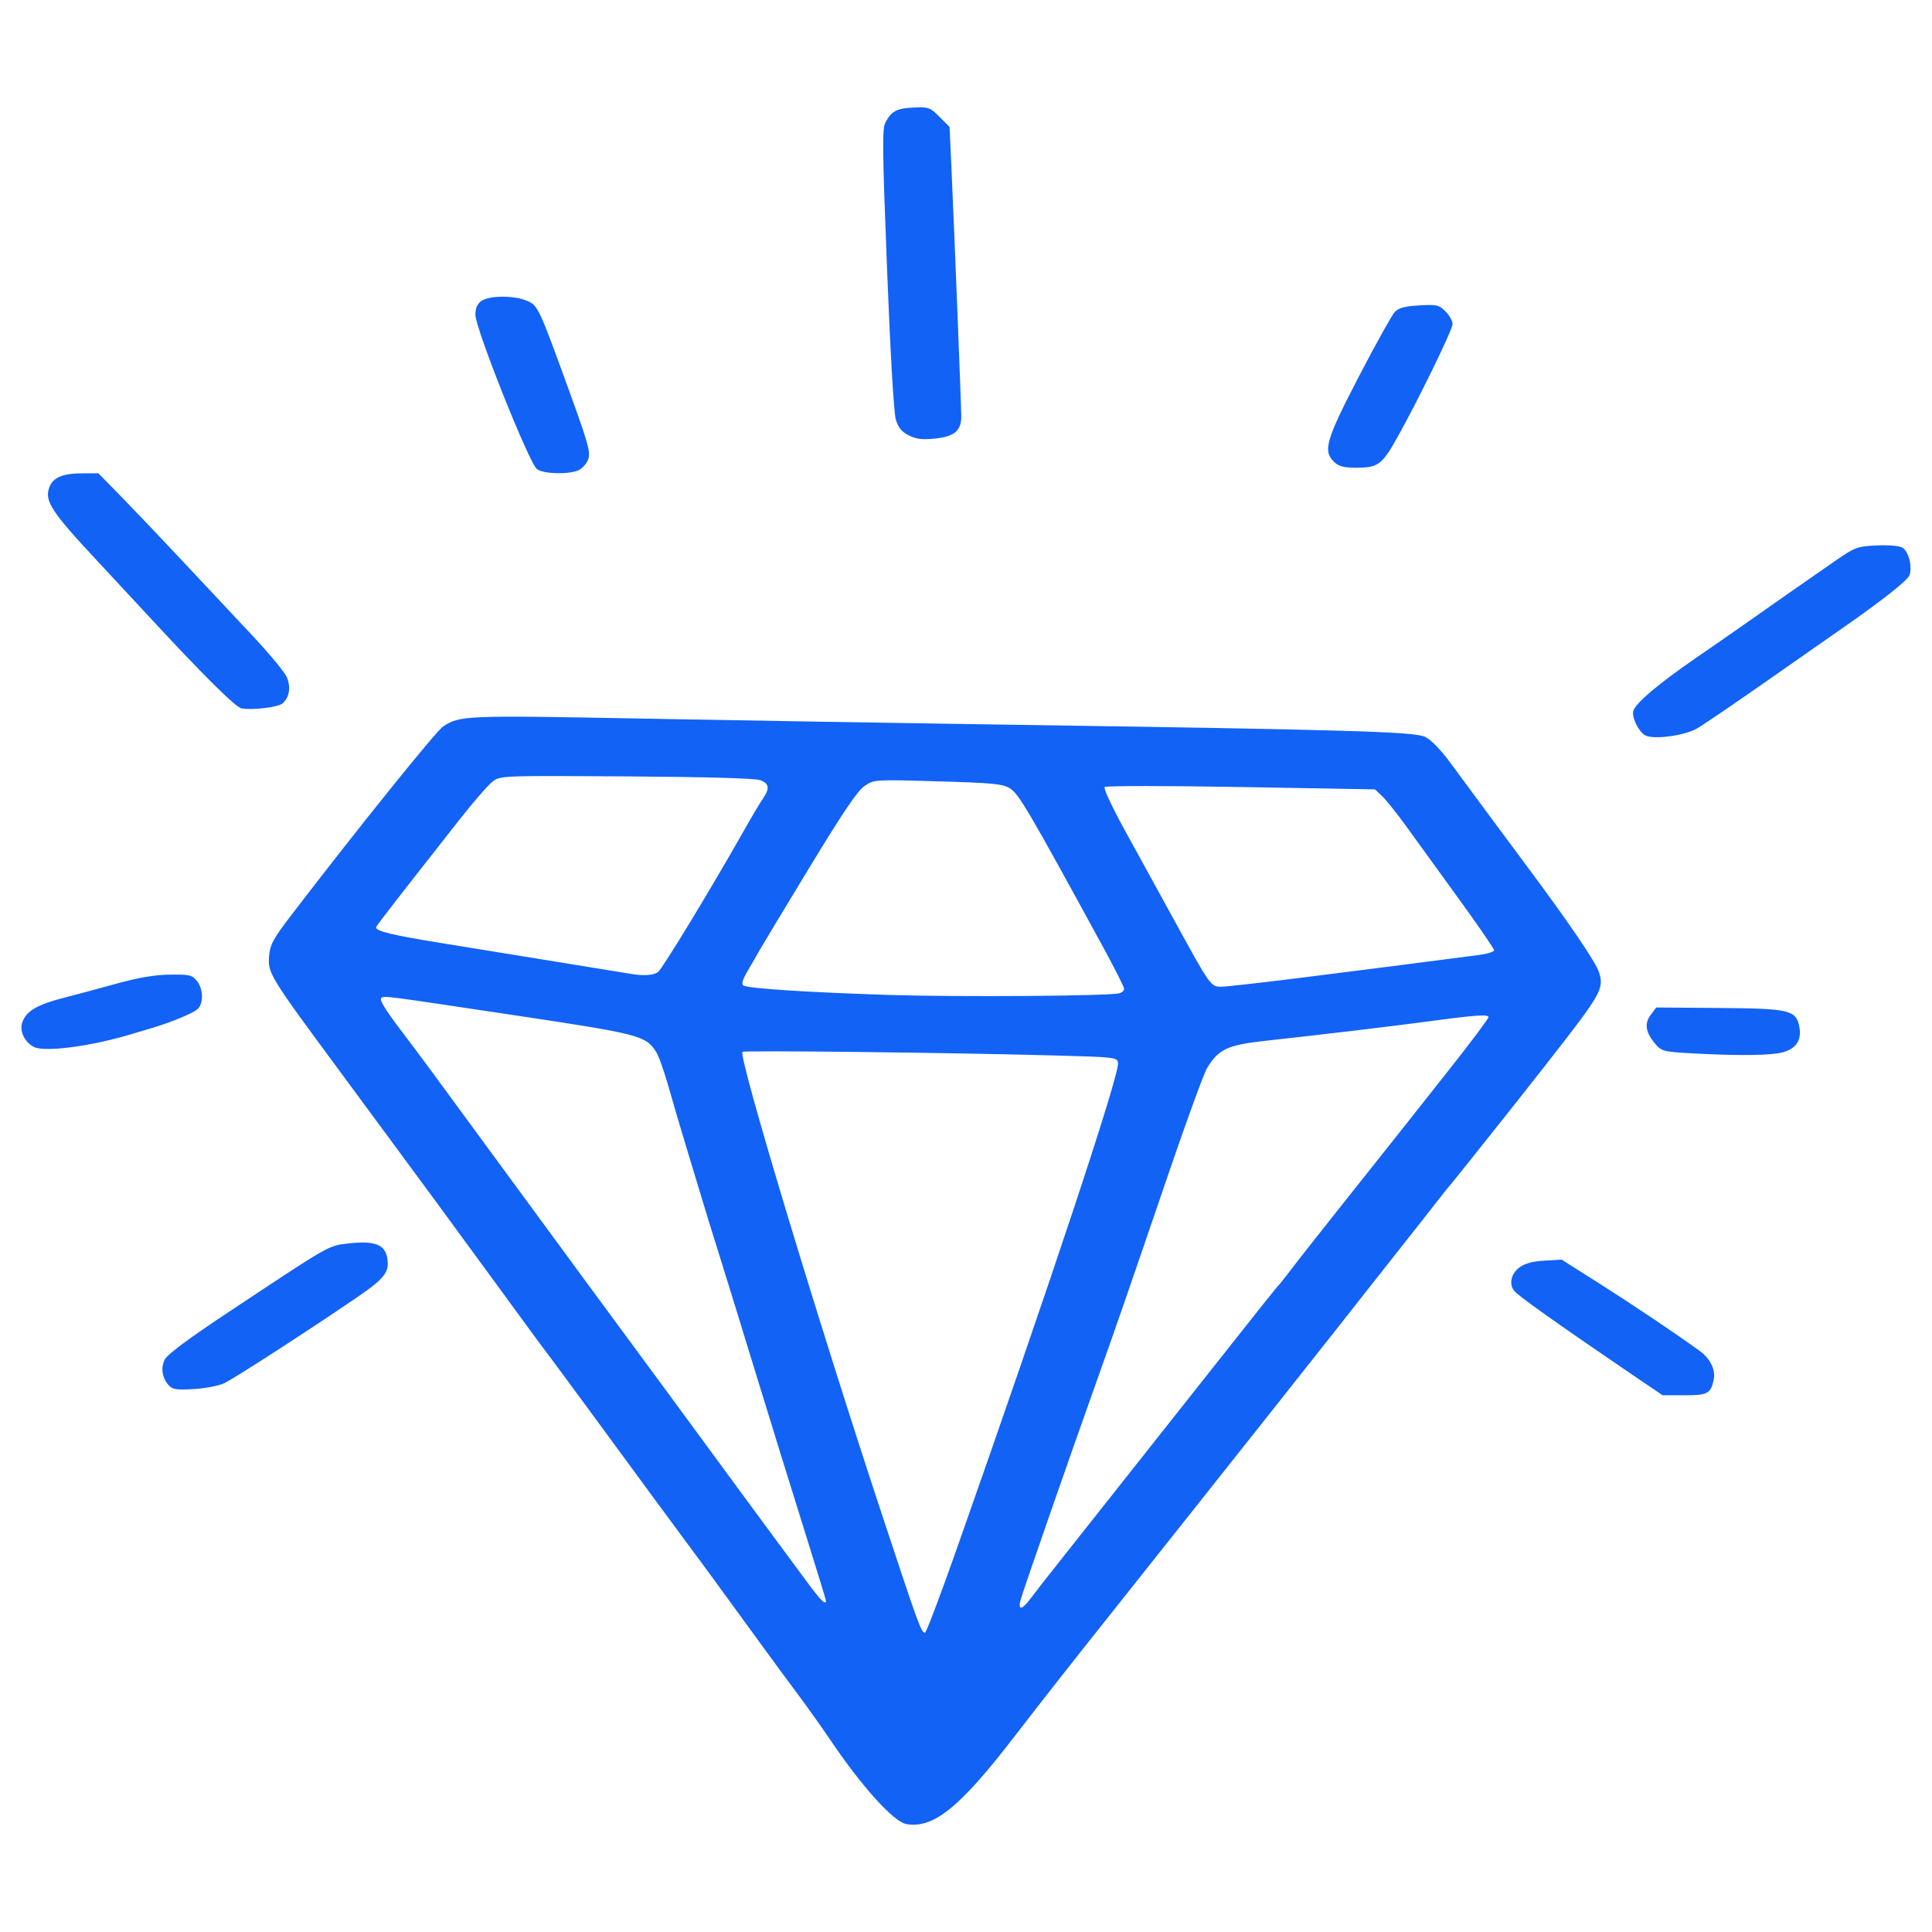 <?xml version="1.0" encoding="UTF-8" standalone="no"?>
<svg
   width="36"
   height="36"
   viewBox="0 0 36 36"
   fill="none"
   version="1.1"
   id="svg1"
   sodipodi:docname="category_2_12.svg"
   inkscape:version="1.3.2 (091e20ef0f, 2023-11-25, custom)"
   xmlns:inkscape="http://www.inkscape.org/namespaces/inkscape"
   xmlns:sodipodi="http://sodipodi.sourceforge.net/DTD/sodipodi-0.dtd"
   xmlns="http://www.w3.org/2000/svg"
   xmlns:svg="http://www.w3.org/2000/svg">
  <defs
     id="defs1" />
  <sodipodi:namedview
     id="namedview1"
     pagecolor="#ffffff"
     bordercolor="#000000"
     borderopacity="0.25"
     inkscape:showpageshadow="2"
     inkscape:pageopacity="0.0"
     inkscape:pagecheckerboard="0"
     inkscape:deskcolor="#d1d1d1"
     inkscape:zoom="7.8960257"
     inkscape:cx="-17.857085"
     inkscape:cy="6.5855915"
     inkscape:window-width="1920"
     inkscape:window-height="1008"
     inkscape:window-x="0"
     inkscape:window-y="0"
     inkscape:window-maximized="1"
     inkscape:current-layer="svg1" />
  <path
     style="fill:#0d5ef4;stroke-width:0.051;fill-opacity:0.976"
     d="m 16.883,33.987 c -0.232,-0.041 -0.829,-0.702 -1.406,-1.558 -0.162,-0.24 -0.433,-0.622 -0.603,-0.849 -0.169,-0.226 -0.434,-0.585 -0.588,-0.797 -1.039,-1.427 -1.26,-1.729 -1.297,-1.775 -0.041,-0.051 -1.317,-1.785 -1.967,-2.673 -0.354,-0.484 -0.846,-1.149 -0.915,-1.236 -0.022,-0.028 -0.411,-0.558 -0.863,-1.178 C 8.302,22.632 7.935,22.132 6.364,20.005 5.011,18.174 4.987,18.135 5.015,17.808 c 0.018,-0.211 0.076,-0.316 0.425,-0.772 1.237,-1.614 2.685,-3.413 2.818,-3.5 0.313,-0.205 0.412,-0.209 3.724,-0.146 1.747,0.033 4.763,0.083 6.701,0.112 6.442,0.095 7.667,0.131 7.87,0.228 0.111,0.053 0.287,0.233 0.463,0.471 0.339,0.461 0.969,1.312 1.442,1.948 0.784,1.053 1.285,1.79 1.339,1.972 0.093,0.311 0.048,0.389 -1.002,1.731 -0.531,0.679 -1.742,2.201 -1.78,2.238 -0.015,0.014 -0.15,0.184 -0.301,0.378 -0.151,0.194 -0.305,0.391 -0.343,0.437 -0.038,0.047 -0.306,0.386 -0.595,0.754 -0.711,0.904 -1.452,1.843 -1.97,2.495 -0.236,0.297 -0.933,1.177 -1.55,1.955 -0.617,0.778 -1.309,1.65 -1.538,1.937 -0.662,0.83 -1.254,1.584 -1.832,2.333 -1.012,1.311 -1.496,1.699 -2.005,1.609 z m 0.915,-5.042 c 1.742,-4.94 3.066,-8.926 3.035,-9.14 -0.015,-0.103 -0.053,-0.108 -1.224,-0.139 -1.978,-0.053 -5.744,-0.096 -5.774,-0.066 -0.082,0.082 1.407,5.019 2.621,8.688 0.663,2.006 0.711,2.135 0.78,2.135 0.022,0 0.275,-0.665 0.562,-1.479 z m 1.4,0.849 c 0.067,-0.092 0.379,-0.491 0.694,-0.887 0.625,-0.788 1.764,-2.227 2.723,-3.441 0.869,-1.1 1.182,-1.493 1.215,-1.522 0.016,-0.014 0.134,-0.165 0.263,-0.334 0.129,-0.17 0.622,-0.795 1.095,-1.389 0.473,-0.594 0.915,-1.15 0.981,-1.235 0.067,-0.085 0.447,-0.565 0.844,-1.068 0.398,-0.502 0.723,-0.937 0.723,-0.965 0,-0.056 -0.245,-0.039 -1.132,0.081 -0.64,0.086 -2.075,0.257 -3,0.357 -0.727,0.079 -0.892,0.154 -1.109,0.505 -0.059,0.095 -0.383,0.981 -0.72,1.969 -0.748,2.191 -0.998,2.913 -1.343,3.879 -0.502,1.406 -1.383,3.94 -1.418,4.079 -0.047,0.187 0.033,0.175 0.182,-0.028 z m -3.806,0.037 c 0,-0.015 -0.176,-0.588 -0.39,-1.273 C 14.786,27.872 14.38,26.559 14.098,25.64 13.817,24.72 13.492,23.667 13.376,23.299 13.26,22.931 13.125,22.492 13.075,22.322 13.025,22.152 12.9,21.742 12.799,21.41 12.697,21.078 12.546,20.565 12.463,20.269 12.38,19.973 12.273,19.672 12.226,19.6 12.024,19.293 11.932,19.269 9.476,18.901 7.125,18.548 7.172,18.554 7.104,18.596 c -0.04,0.025 0.068,0.207 0.323,0.544 0.445,0.589 0.539,0.716 2.044,2.77 0.622,0.849 1.268,1.728 1.435,1.955 0.494,0.667 2.476,3.363 2.839,3.86 0.184,0.252 0.49,0.667 0.68,0.923 0.19,0.255 0.468,0.631 0.617,0.835 0.24,0.328 0.349,0.436 0.349,0.348 z m 5.465,-11.322 c 0.05,-0.014 0.09,-0.051 0.09,-0.083 0,-0.032 -0.177,-0.383 -0.394,-0.781 -1.398,-2.563 -1.57,-2.855 -1.738,-2.957 -0.135,-0.082 -0.32,-0.099 -1.341,-0.129 -1.182,-0.034 -1.185,-0.034 -1.363,0.086 -0.132,0.089 -0.4,0.484 -1.036,1.533 -0.472,0.777 -0.89,1.471 -0.929,1.541 -0.039,0.071 -0.134,0.237 -0.212,0.368 -0.099,0.169 -0.123,0.251 -0.081,0.277 0.09,0.055 1.199,0.127 2.697,0.175 1.292,0.041 4.124,0.021 4.308,-0.031 z M 24.124,18.234 c 1.203,-0.151 2.917,-0.37 3.446,-0.441 0.149,-0.02 0.27,-0.059 0.27,-0.087 0,-0.028 -0.296,-0.459 -0.658,-0.958 -0.362,-0.499 -0.801,-1.105 -0.976,-1.347 -0.174,-0.242 -0.378,-0.496 -0.452,-0.566 l -0.134,-0.126 -2.496,-0.044 c -1.395,-0.024 -2.515,-0.024 -2.54,5.65e-4 -0.025,0.025 0.143,0.384 0.381,0.815 0.234,0.424 0.654,1.188 0.932,1.697 0.647,1.182 0.665,1.209 0.854,1.209 0.083,0 0.701,-0.069 1.372,-0.153 z M 12.262,18.112 c 0.082,-0.062 0.99,-1.557 1.583,-2.606 0.152,-0.269 0.319,-0.55 0.371,-0.625 0.13,-0.189 0.118,-0.279 -0.047,-0.343 -0.091,-0.035 -0.985,-0.061 -2.49,-0.071 -2.316,-0.015 -2.351,-0.014 -2.495,0.092 -0.08,0.059 -0.362,0.383 -0.627,0.72 -1.159,1.475 -1.551,1.98 -1.551,2.001 0,0.07 0.298,0.143 1.164,0.284 0.534,0.087 1.526,0.248 2.205,0.358 0.679,0.11 1.292,0.21 1.363,0.222 0.252,0.044 0.439,0.032 0.524,-0.033 z m 18.163,7.51 c -1.423,-0.968 -2.14,-1.477 -2.213,-1.572 -0.099,-0.127 -0.054,-0.319 0.103,-0.435 0.097,-0.072 0.243,-0.112 0.463,-0.125 l 0.321,-0.019 0.72,0.456 c 0.608,0.386 1.446,0.949 1.857,1.249 0.19,0.139 0.293,0.347 0.258,0.523 -0.054,0.27 -0.109,0.3 -0.551,0.3 H 30.981 Z M 3.143,25.812 C 3.018,25.668 2.992,25.486 3.072,25.329 c 0.046,-0.09 0.45,-0.391 1.116,-0.833 2.007,-1.332 1.922,-1.284 2.324,-1.328 0.475,-0.052 0.667,0.025 0.706,0.285 0.038,0.255 -0.053,0.371 -0.573,0.726 -0.874,0.598 -2.278,1.506 -2.468,1.596 -0.099,0.047 -0.354,0.096 -0.566,0.108 -0.329,0.019 -0.399,0.008 -0.469,-0.073 z M 31.5,19.626 c -0.501,-0.028 -0.539,-0.038 -0.655,-0.174 -0.182,-0.212 -0.209,-0.379 -0.086,-0.542 l 0.103,-0.137 1.159,0.009 c 1.332,0.01 1.448,0.038 1.508,0.356 0.052,0.276 -0.095,0.448 -0.421,0.492 -0.293,0.04 -0.856,0.038 -1.607,-0.004 z M 0.628,19.507 C 0.452,19.413 0.357,19.203 0.418,19.041 0.496,18.837 0.693,18.721 1.177,18.596 c 0.25,-0.065 0.709,-0.188 1.02,-0.274 0.387,-0.107 0.693,-0.158 0.969,-0.161 0.365,-0.005 0.412,0.006 0.502,0.116 0.124,0.152 0.128,0.429 0.008,0.531 -0.09,0.077 -0.493,0.243 -0.836,0.345 -0.099,0.03 -0.296,0.088 -0.437,0.13 -0.743,0.22 -1.583,0.326 -1.775,0.224 z M 30.655,13.703 c -0.127,-0.076 -0.255,-0.344 -0.22,-0.458 0.047,-0.149 0.468,-0.504 1.159,-0.98 0.349,-0.24 0.764,-0.528 0.922,-0.64 0.411,-0.291 1.253,-0.879 1.692,-1.182 0.355,-0.245 0.398,-0.261 0.752,-0.279 0.216,-0.011 0.421,0.005 0.483,0.038 0.117,0.063 0.193,0.342 0.14,0.511 -0.03,0.095 -0.477,0.45 -1.211,0.963 -0.156,0.109 -0.792,0.554 -1.415,0.989 -0.622,0.436 -1.224,0.845 -1.337,0.91 -0.236,0.135 -0.821,0.212 -0.964,0.126 z M 4.506,13.202 C 4.394,13.186 3.786,12.582 2.711,11.419 2.372,11.053 1.953,10.601 1.78,10.416 0.957,9.533 0.829,9.336 0.917,9.086 0.982,8.9 1.163,8.821 1.527,8.82 l 0.307,-7.524e-4 0.465,0.476 c 0.255,0.262 0.767,0.8 1.137,1.196 0.37,0.396 0.934,0.997 1.253,1.337 0.319,0.339 0.613,0.693 0.653,0.785 0.081,0.188 0.052,0.379 -0.075,0.492 -0.081,0.072 -0.529,0.129 -0.76,0.096 z M 10.006,8.742 C 9.864,8.643 8.858,6.121 8.858,5.865 c 0,-0.125 0.034,-0.201 0.114,-0.258 0.146,-0.102 0.601,-0.105 0.84,-0.005 0.213,0.089 0.224,0.113 0.793,1.679 0.352,0.969 0.401,1.145 0.357,1.273 -0.028,0.081 -0.109,0.174 -0.18,0.207 -0.185,0.084 -0.646,0.073 -0.777,-0.019 z M 24.865,8.612 C 24.645,8.406 24.701,8.208 25.323,7.011 c 0.314,-0.604 0.615,-1.144 0.668,-1.199 0.074,-0.076 0.186,-0.106 0.455,-0.121 0.328,-0.019 0.368,-0.01 0.489,0.112 0.073,0.073 0.132,0.178 0.132,0.234 0,0.104 -0.639,1.417 -1.03,2.114 C 25.755,8.656 25.678,8.714 25.29,8.715 25.046,8.716 24.953,8.694 24.865,8.612 Z M 16.934,8.113 C 16.8,8.045 16.739,7.97 16.692,7.816 16.655,7.692 16.59,6.58 16.529,5.017 16.442,2.809 16.437,2.402 16.497,2.287 16.608,2.071 16.707,2.018 17.024,2.004 c 0.279,-0.012 0.306,-0.003 0.483,0.174 l 0.187,0.187 0.034,0.745 c 0.058,1.287 0.184,4.474 0.184,4.653 0,0.263 -0.13,0.372 -0.489,0.409 -0.239,0.024 -0.349,0.011 -0.489,-0.059 z"
     id="path1-5"
     sodipodi:nodetypes="sssssssssssssssssssssssssssssssssssssssssssssssssssssssssssssssssssssssssssssssssssssscssssssssssssssssssssssscsssscssssssssssssscssssssssssssssssssssssssssssssscsssssssssssssssssssssssssssssscssss" />
</svg>
